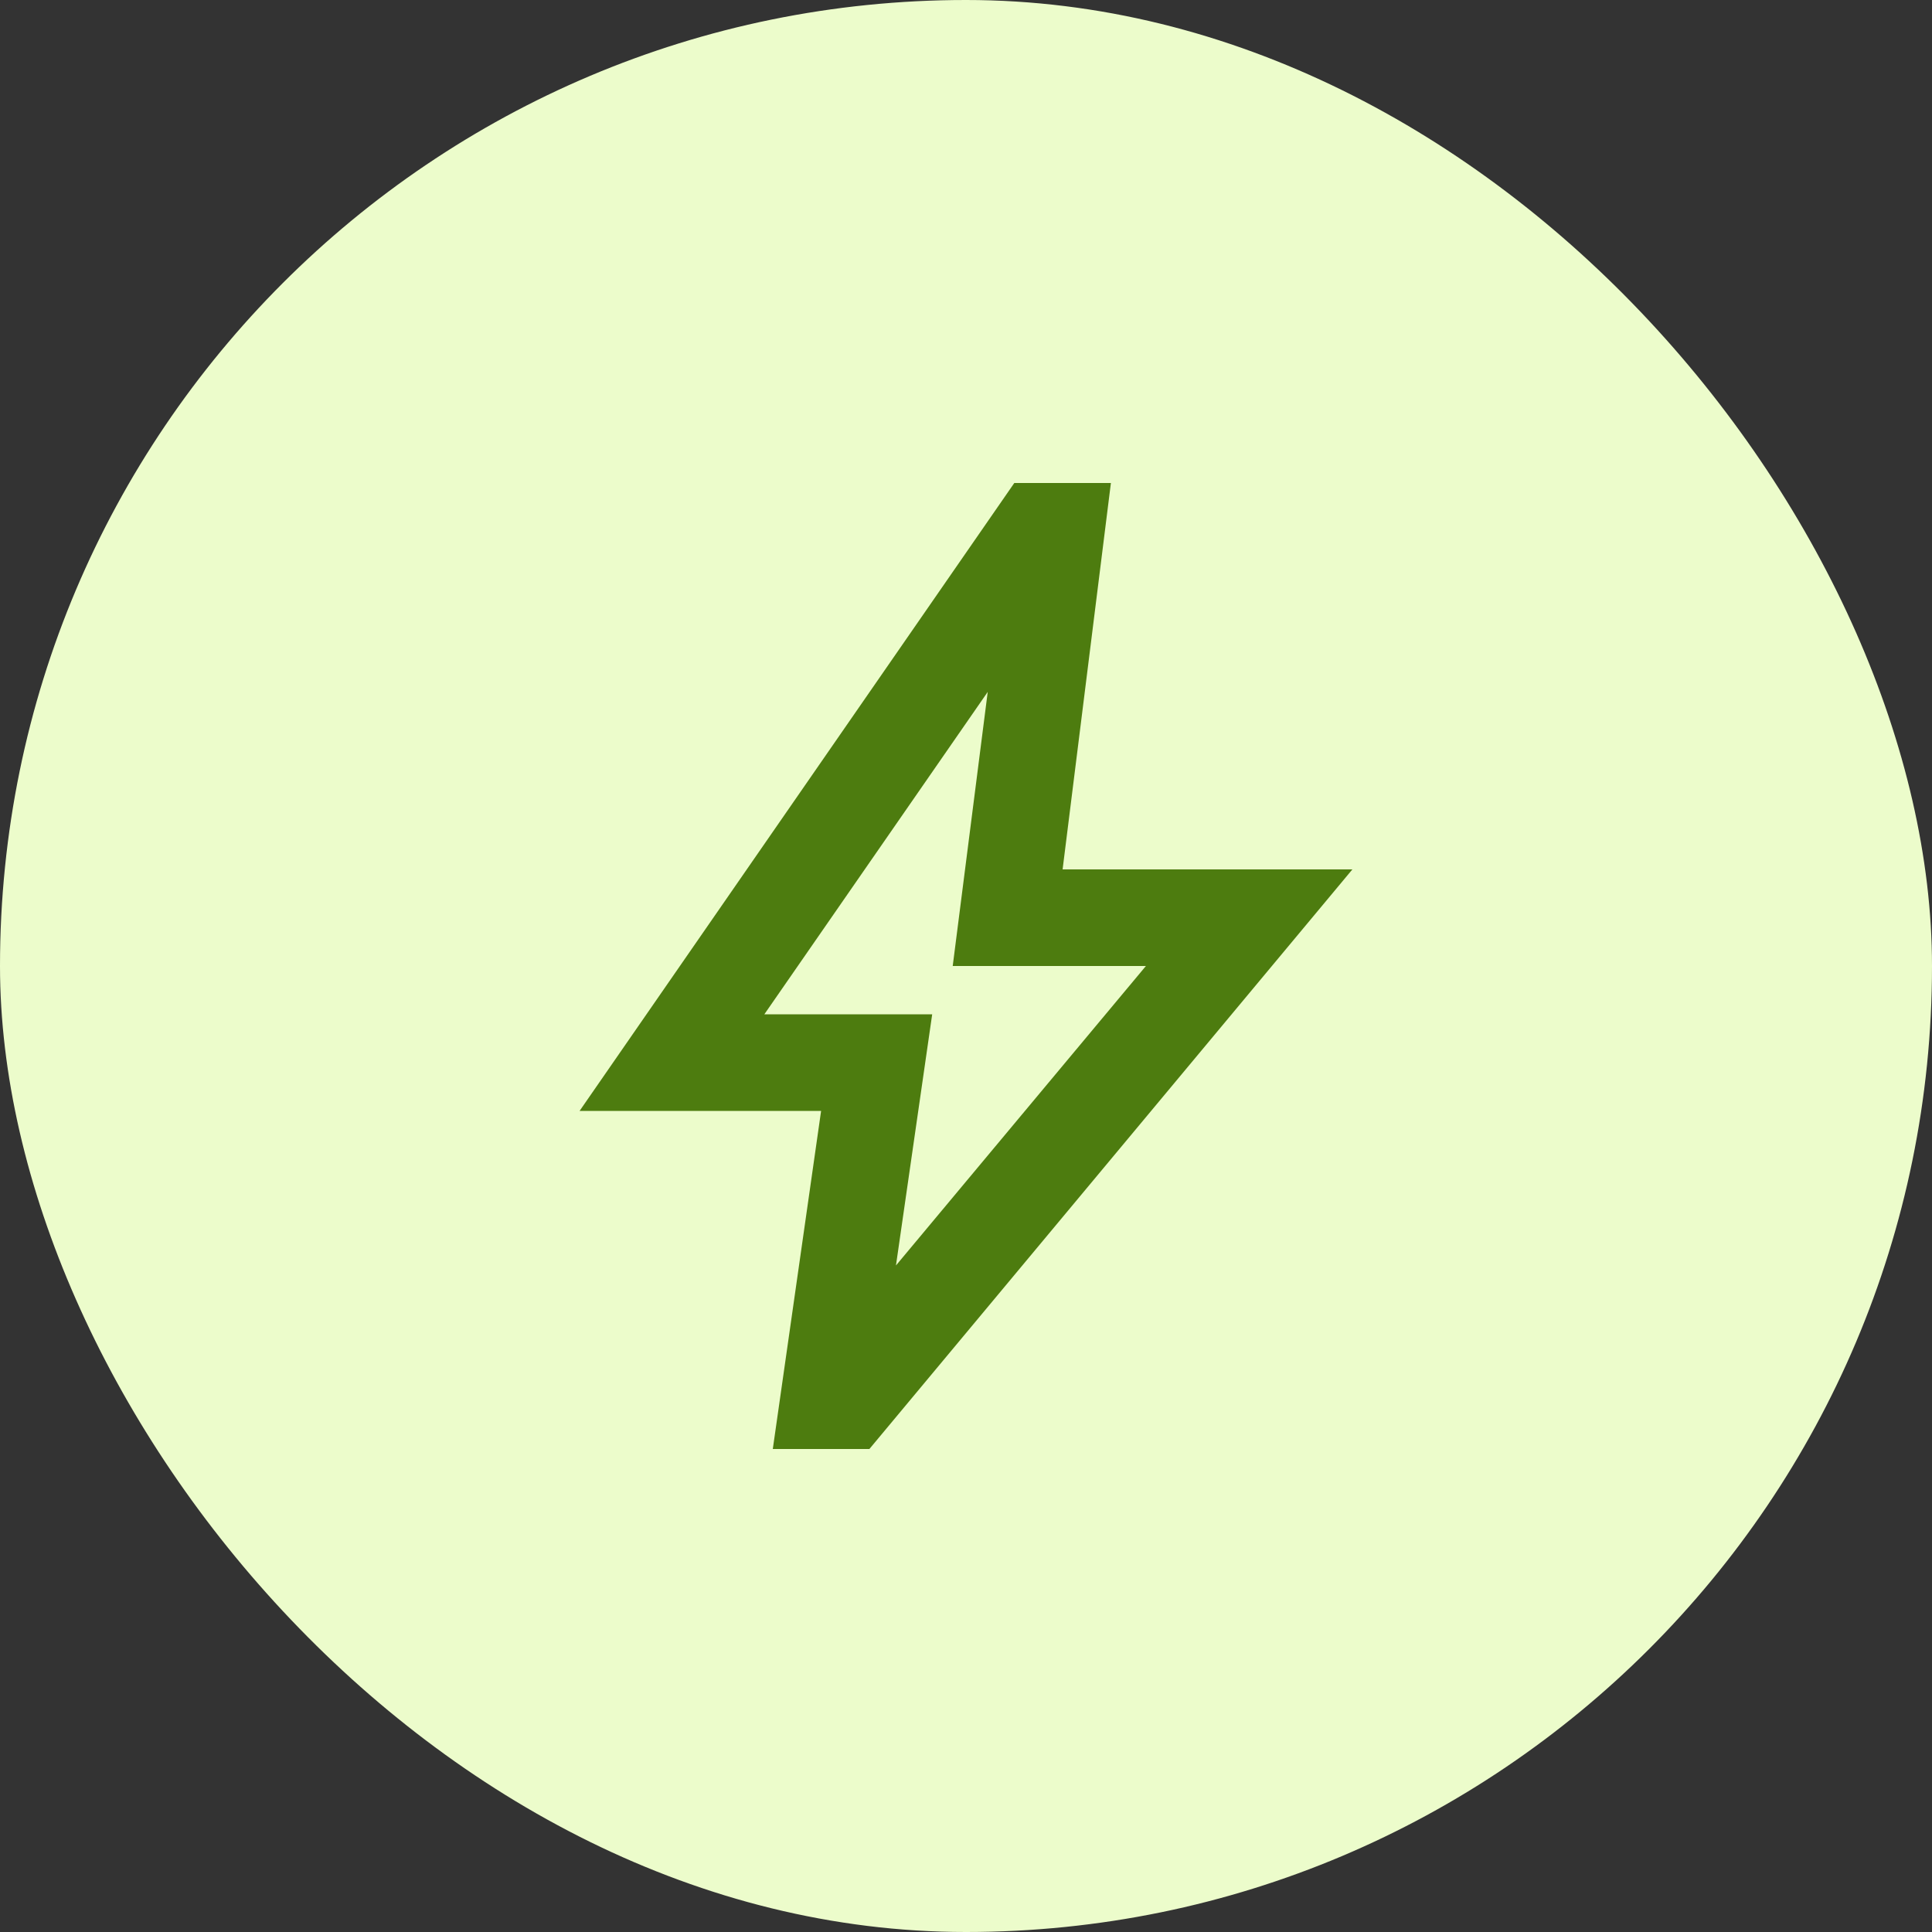<svg width="40" height="40" viewBox="0 0 40 40" fill="none" xmlns="http://www.w3.org/2000/svg">
<rect x="0" y="0" width="40" height="40" fill="#333333" stroke="none"/>
<rect width="40" height="40" rx="20" fill="#ECFCCB"/>
<path d="M18.55 26.2L23.725 20H19.725L20.45 14.325L15.825 21H19.3L18.55 26.2ZM16 30L17 23H12L21 10H23L22 18H28L18 30H16Z" fill="#4D7C0F"/>
</svg>
